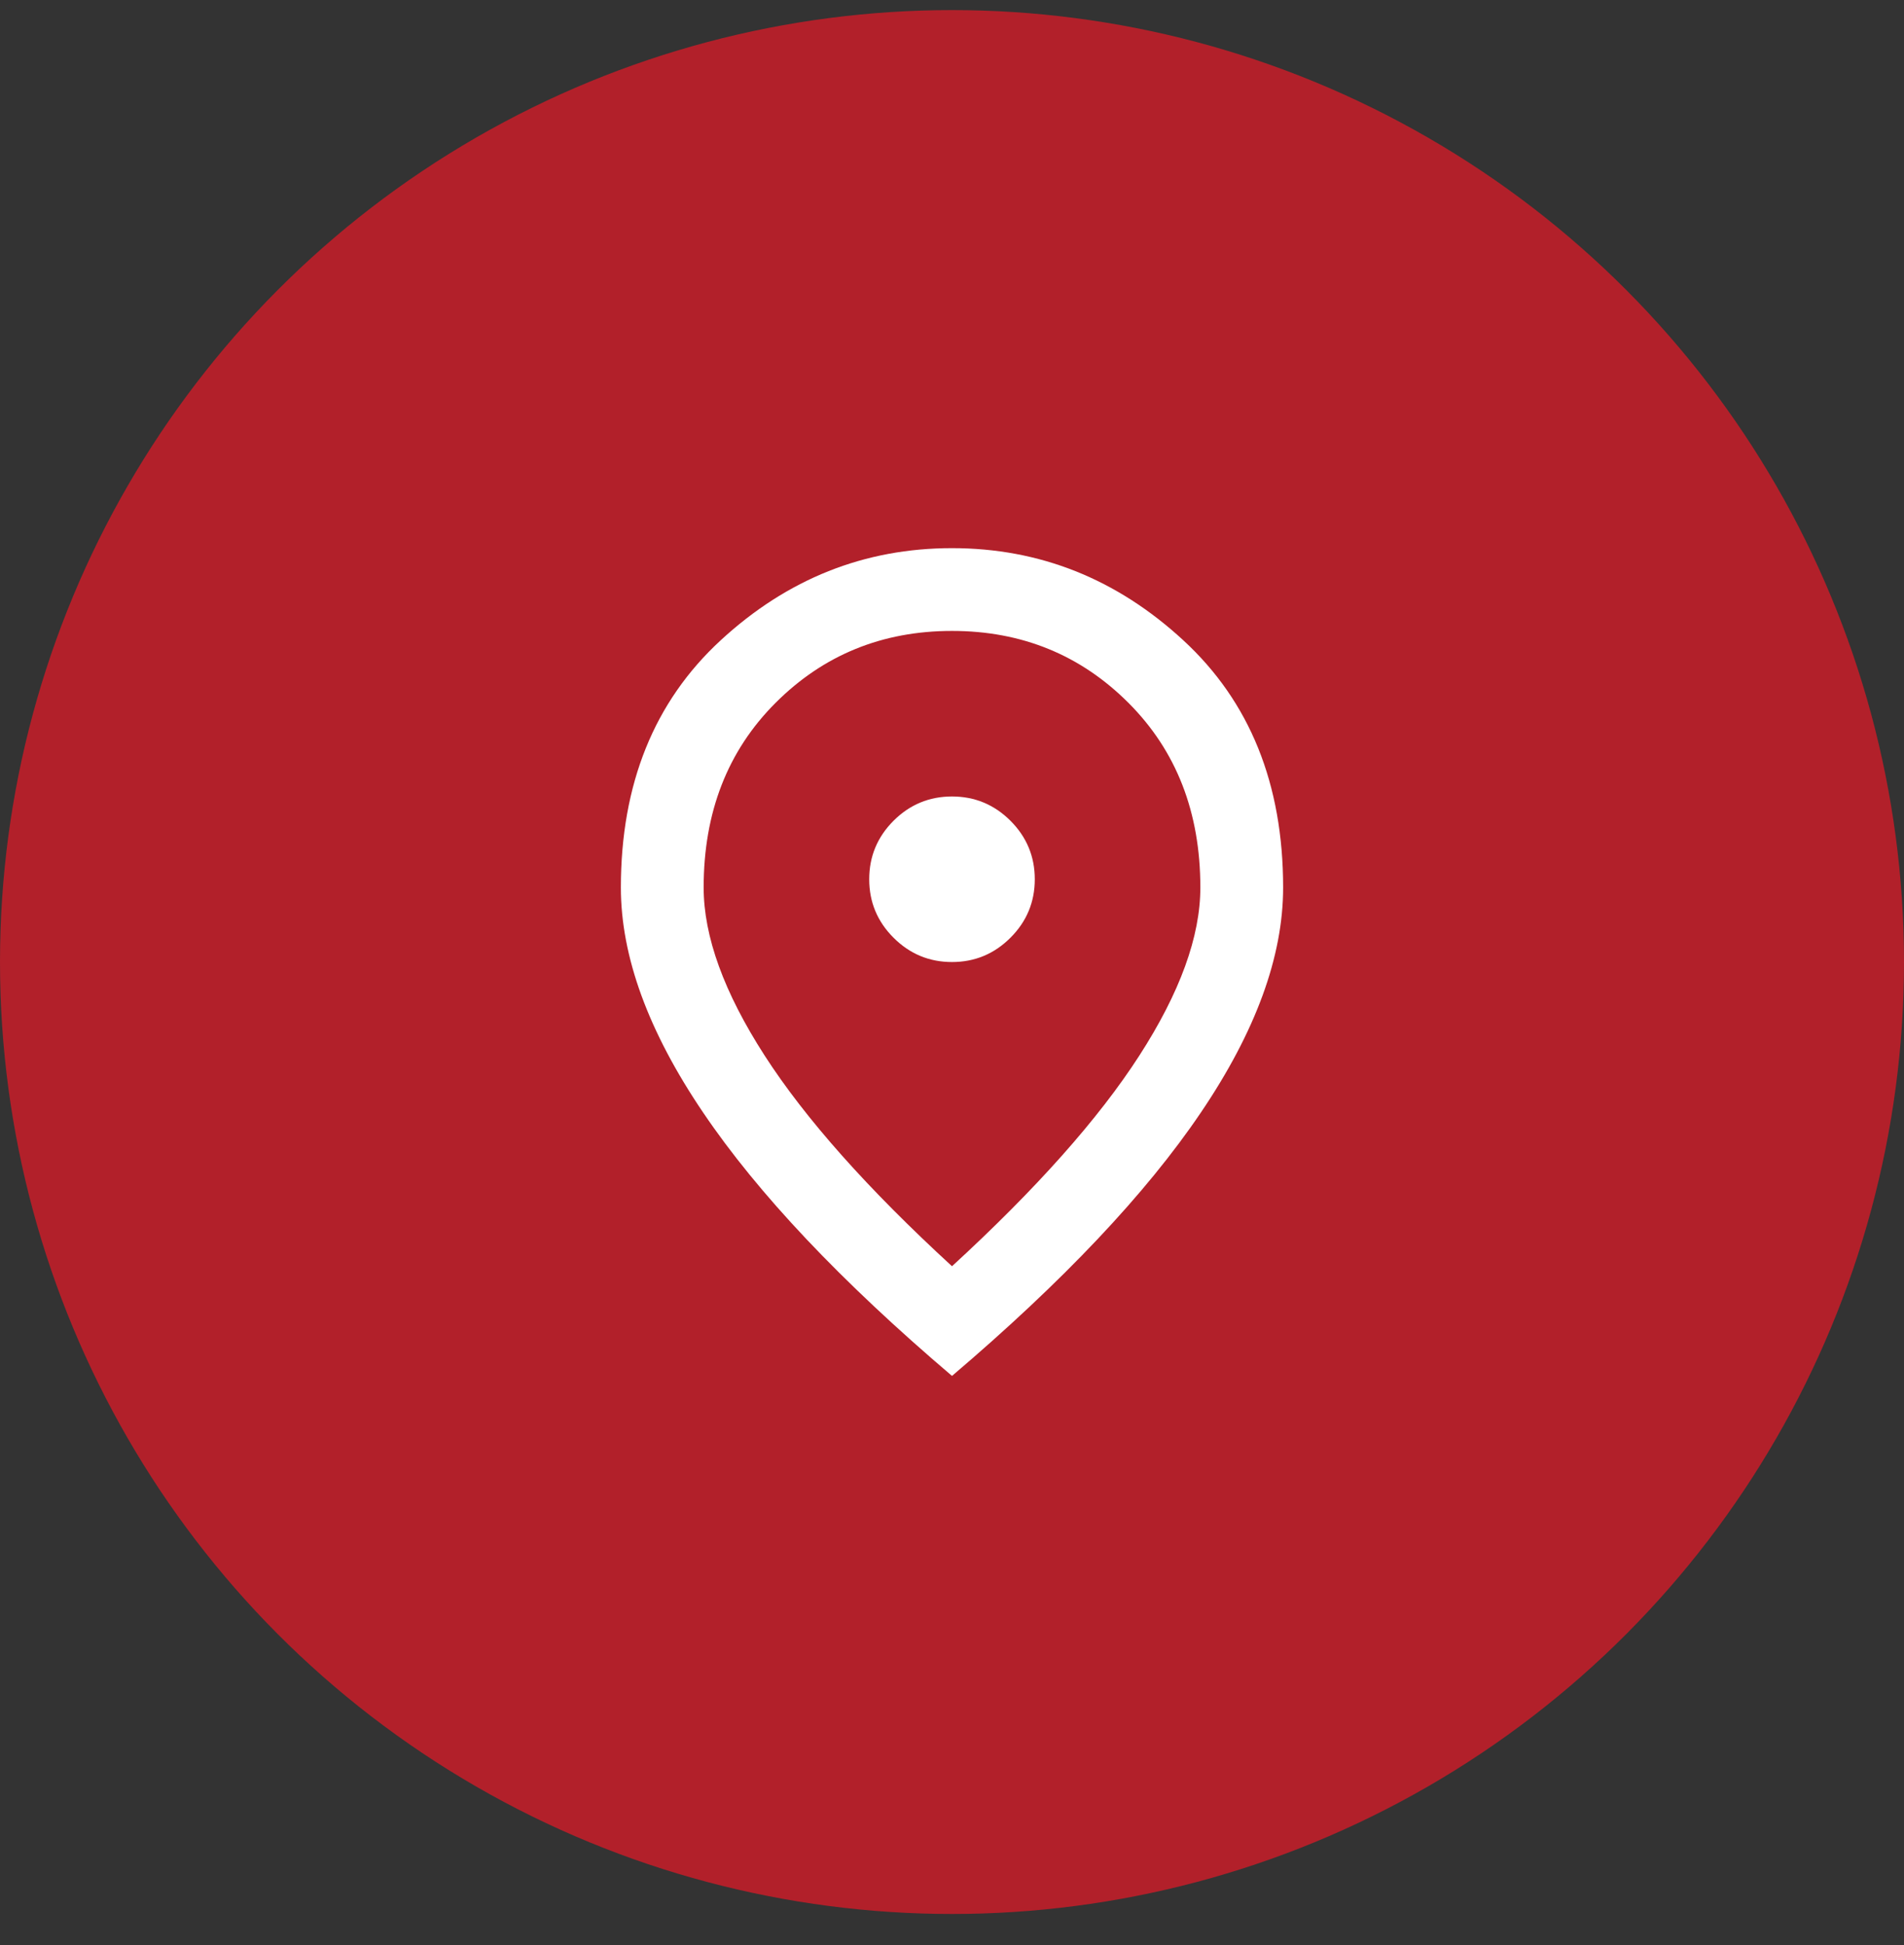 <svg width="46" height="47" viewBox="0 0 46 47" fill="none" xmlns="http://www.w3.org/2000/svg">
<rect x="0" y="0" width="46" height="47" fill="#333333" stroke="none"/>
<circle cx="23" cy="23.244" r="23" fill="#B2202A"/>
<mask id="mask0_309_12502" style="mask-type:alpha" maskUnits="userSpaceOnUse" x="11" y="11" width="24" height="25">
<rect x="11" y="11.244" width="24" height="24" fill="#D9D9D9"/>
</mask>
<g mask="url(#mask0_309_12502)">
<path d="M23 23.244C23.55 23.244 24.021 23.048 24.413 22.656C24.804 22.265 25 21.794 25 21.244C25 20.694 24.804 20.223 24.413 19.831C24.021 19.44 23.55 19.244 23 19.244C22.45 19.244 21.979 19.44 21.587 19.831C21.196 20.223 21 20.694 21 21.244C21 21.794 21.196 22.265 21.587 22.656C21.979 23.048 22.45 23.244 23 23.244ZM23 30.594C25.033 28.727 26.542 27.031 27.525 25.506C28.508 23.981 29 22.627 29 21.444C29 19.627 28.421 18.14 27.262 16.981C26.104 15.823 24.683 15.244 23 15.244C21.317 15.244 19.896 15.823 18.738 16.981C17.579 18.14 17 19.627 17 21.444C17 22.627 17.492 23.981 18.475 25.506C19.458 27.031 20.967 28.727 23 30.594ZM23 33.244C20.317 30.961 18.312 28.84 16.988 26.881C15.662 24.923 15 23.111 15 21.444C15 18.944 15.804 16.952 17.413 15.469C19.021 13.986 20.883 13.244 23 13.244C25.117 13.244 26.979 13.986 28.587 15.469C30.196 16.952 31 18.944 31 21.444C31 23.111 30.337 24.923 29.012 26.881C27.688 28.84 25.683 30.961 23 33.244Z" fill="white"/>
</g>
</svg>
